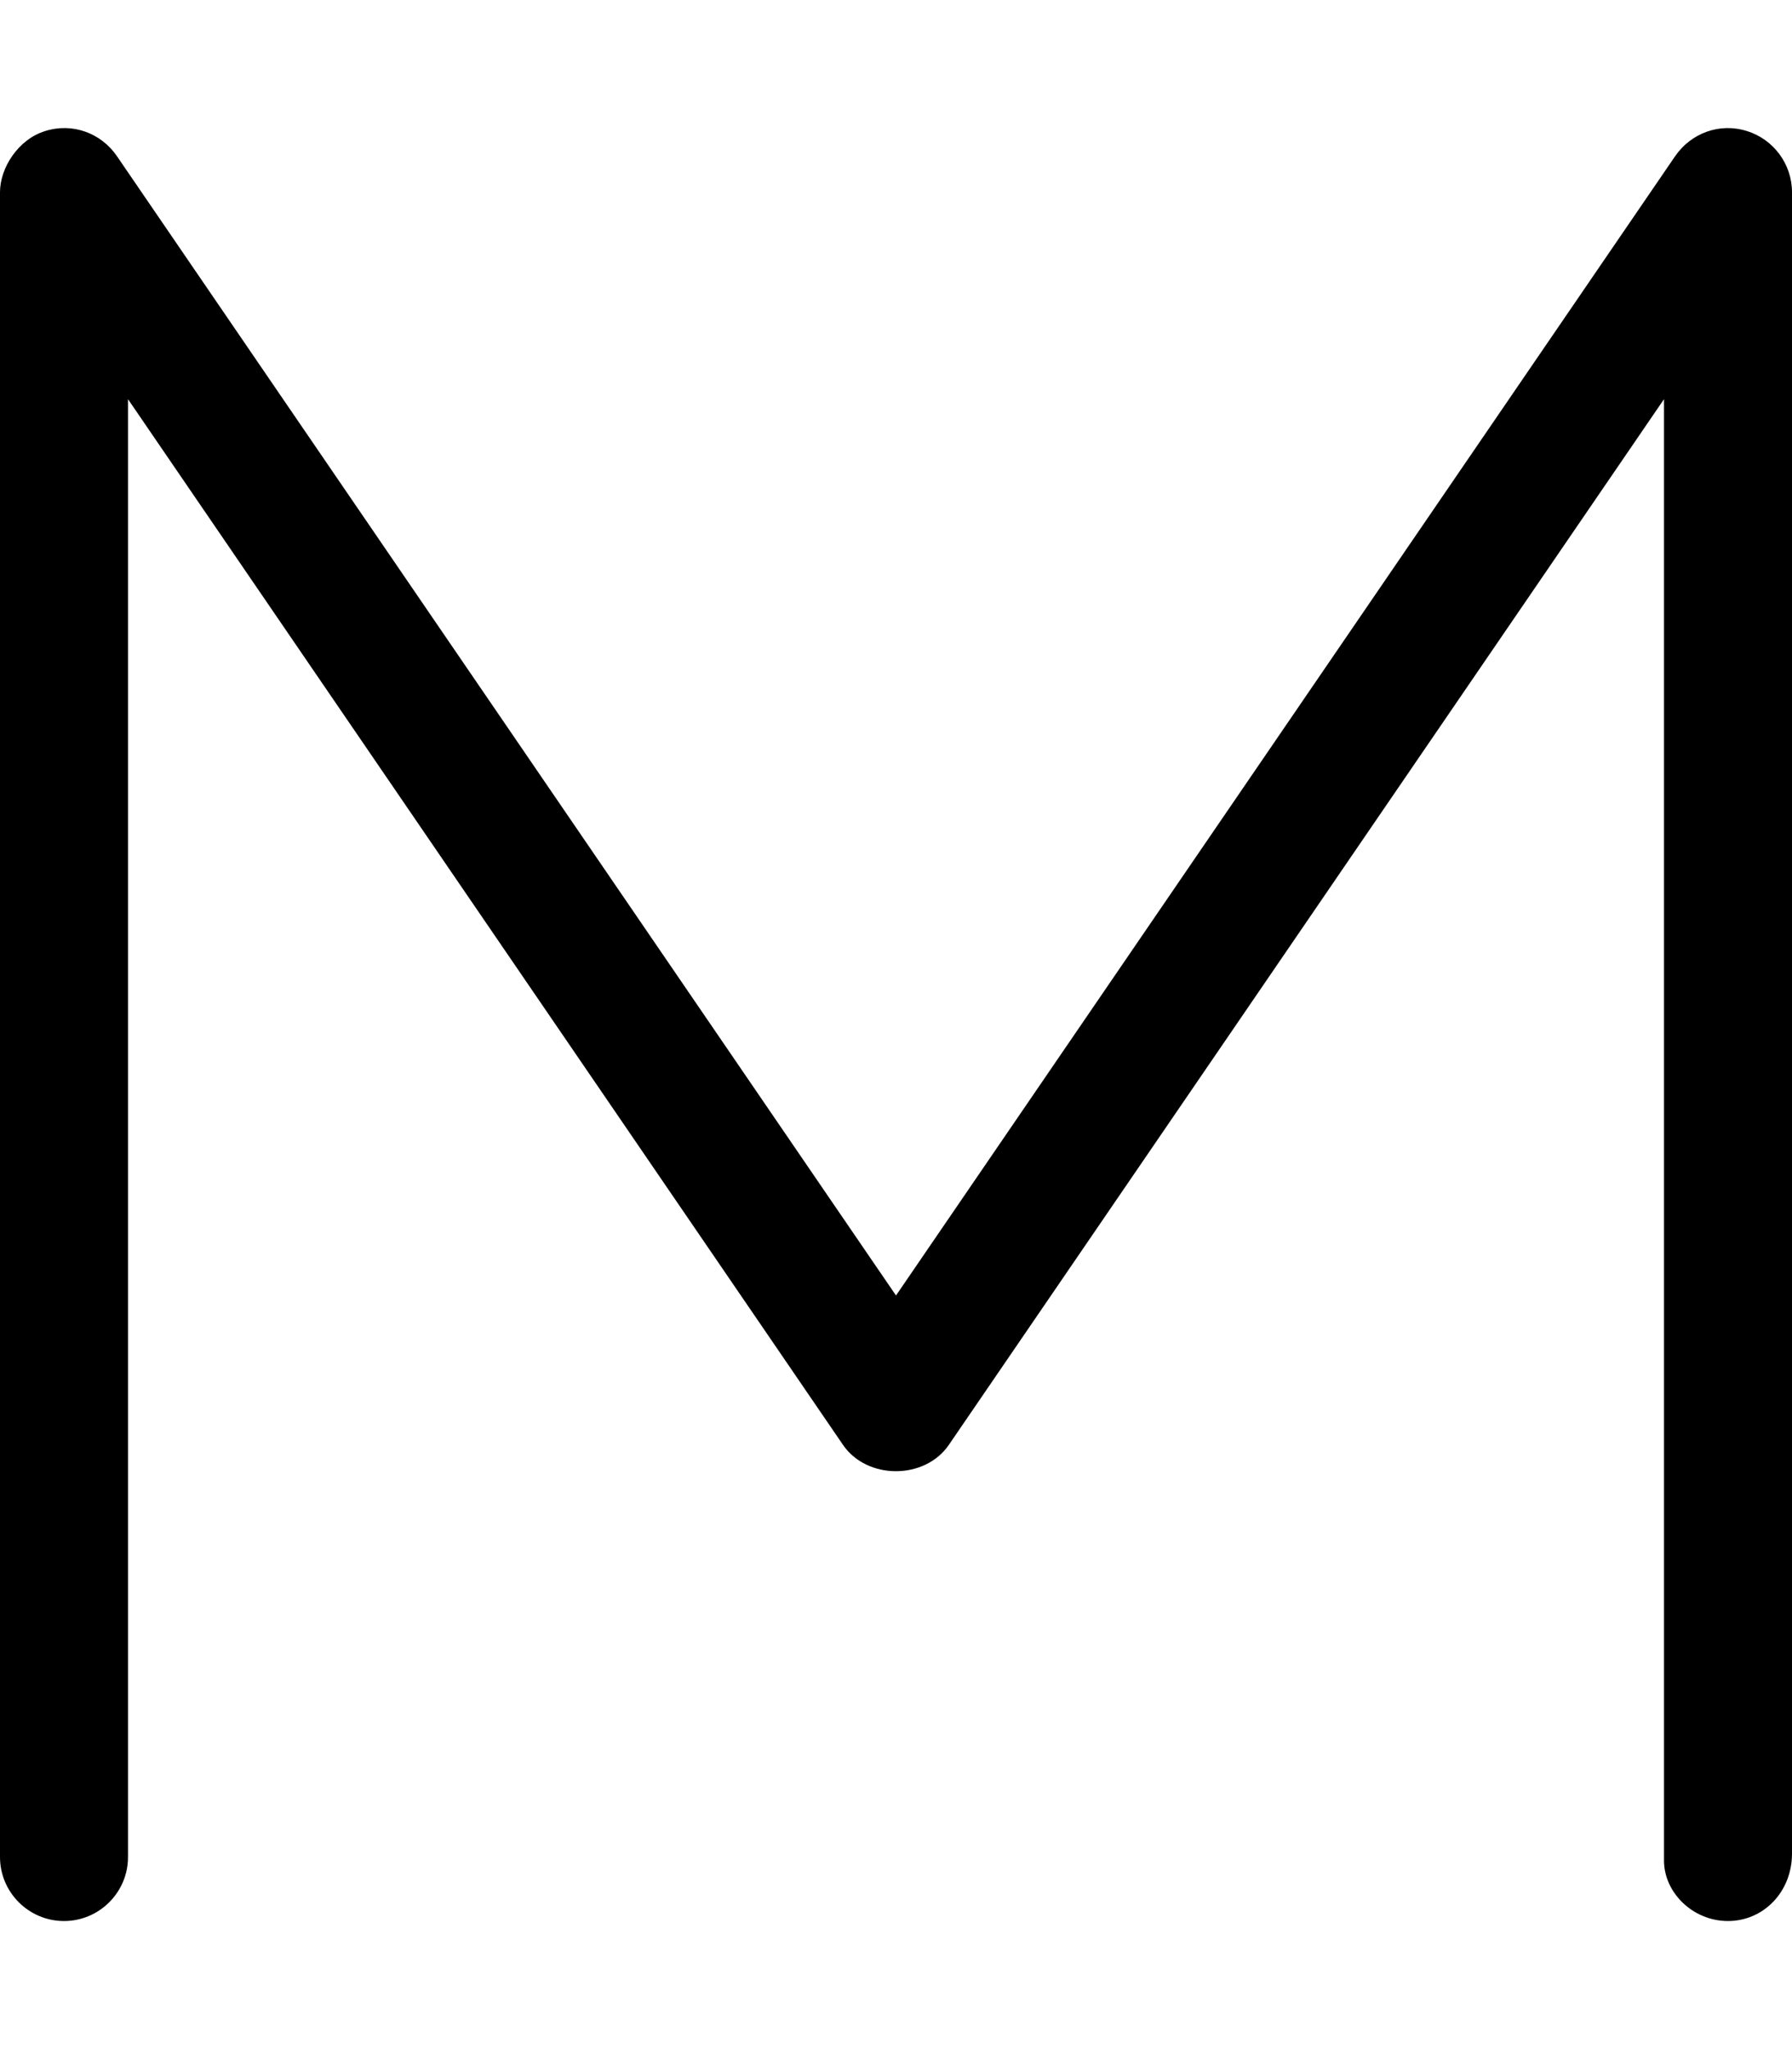 <svg xmlns="http://www.w3.org/2000/svg" viewBox="0 0 448 512"><path d="M432 480c-8.844 0-16-7.156-16-15.1V99.74l-178.8 261.3c-6 8.749-20.44 8.749-26.44 0L32 99.74v364.3C32 472.8 24.84 480 16 480S0 472.8 0 464V48.03c0-6.1 4.562-13.22 11.28-15.28c6.812-2.156 13.97 .469 17.94 6.25L224 323.7l194.8-284.7c4-5.781 11.16-8.406 17.94-6.25C443.4 34.81 448 41.03 448 48.03v415.1C448 472.8 440.8 480 432 480z"/></svg>